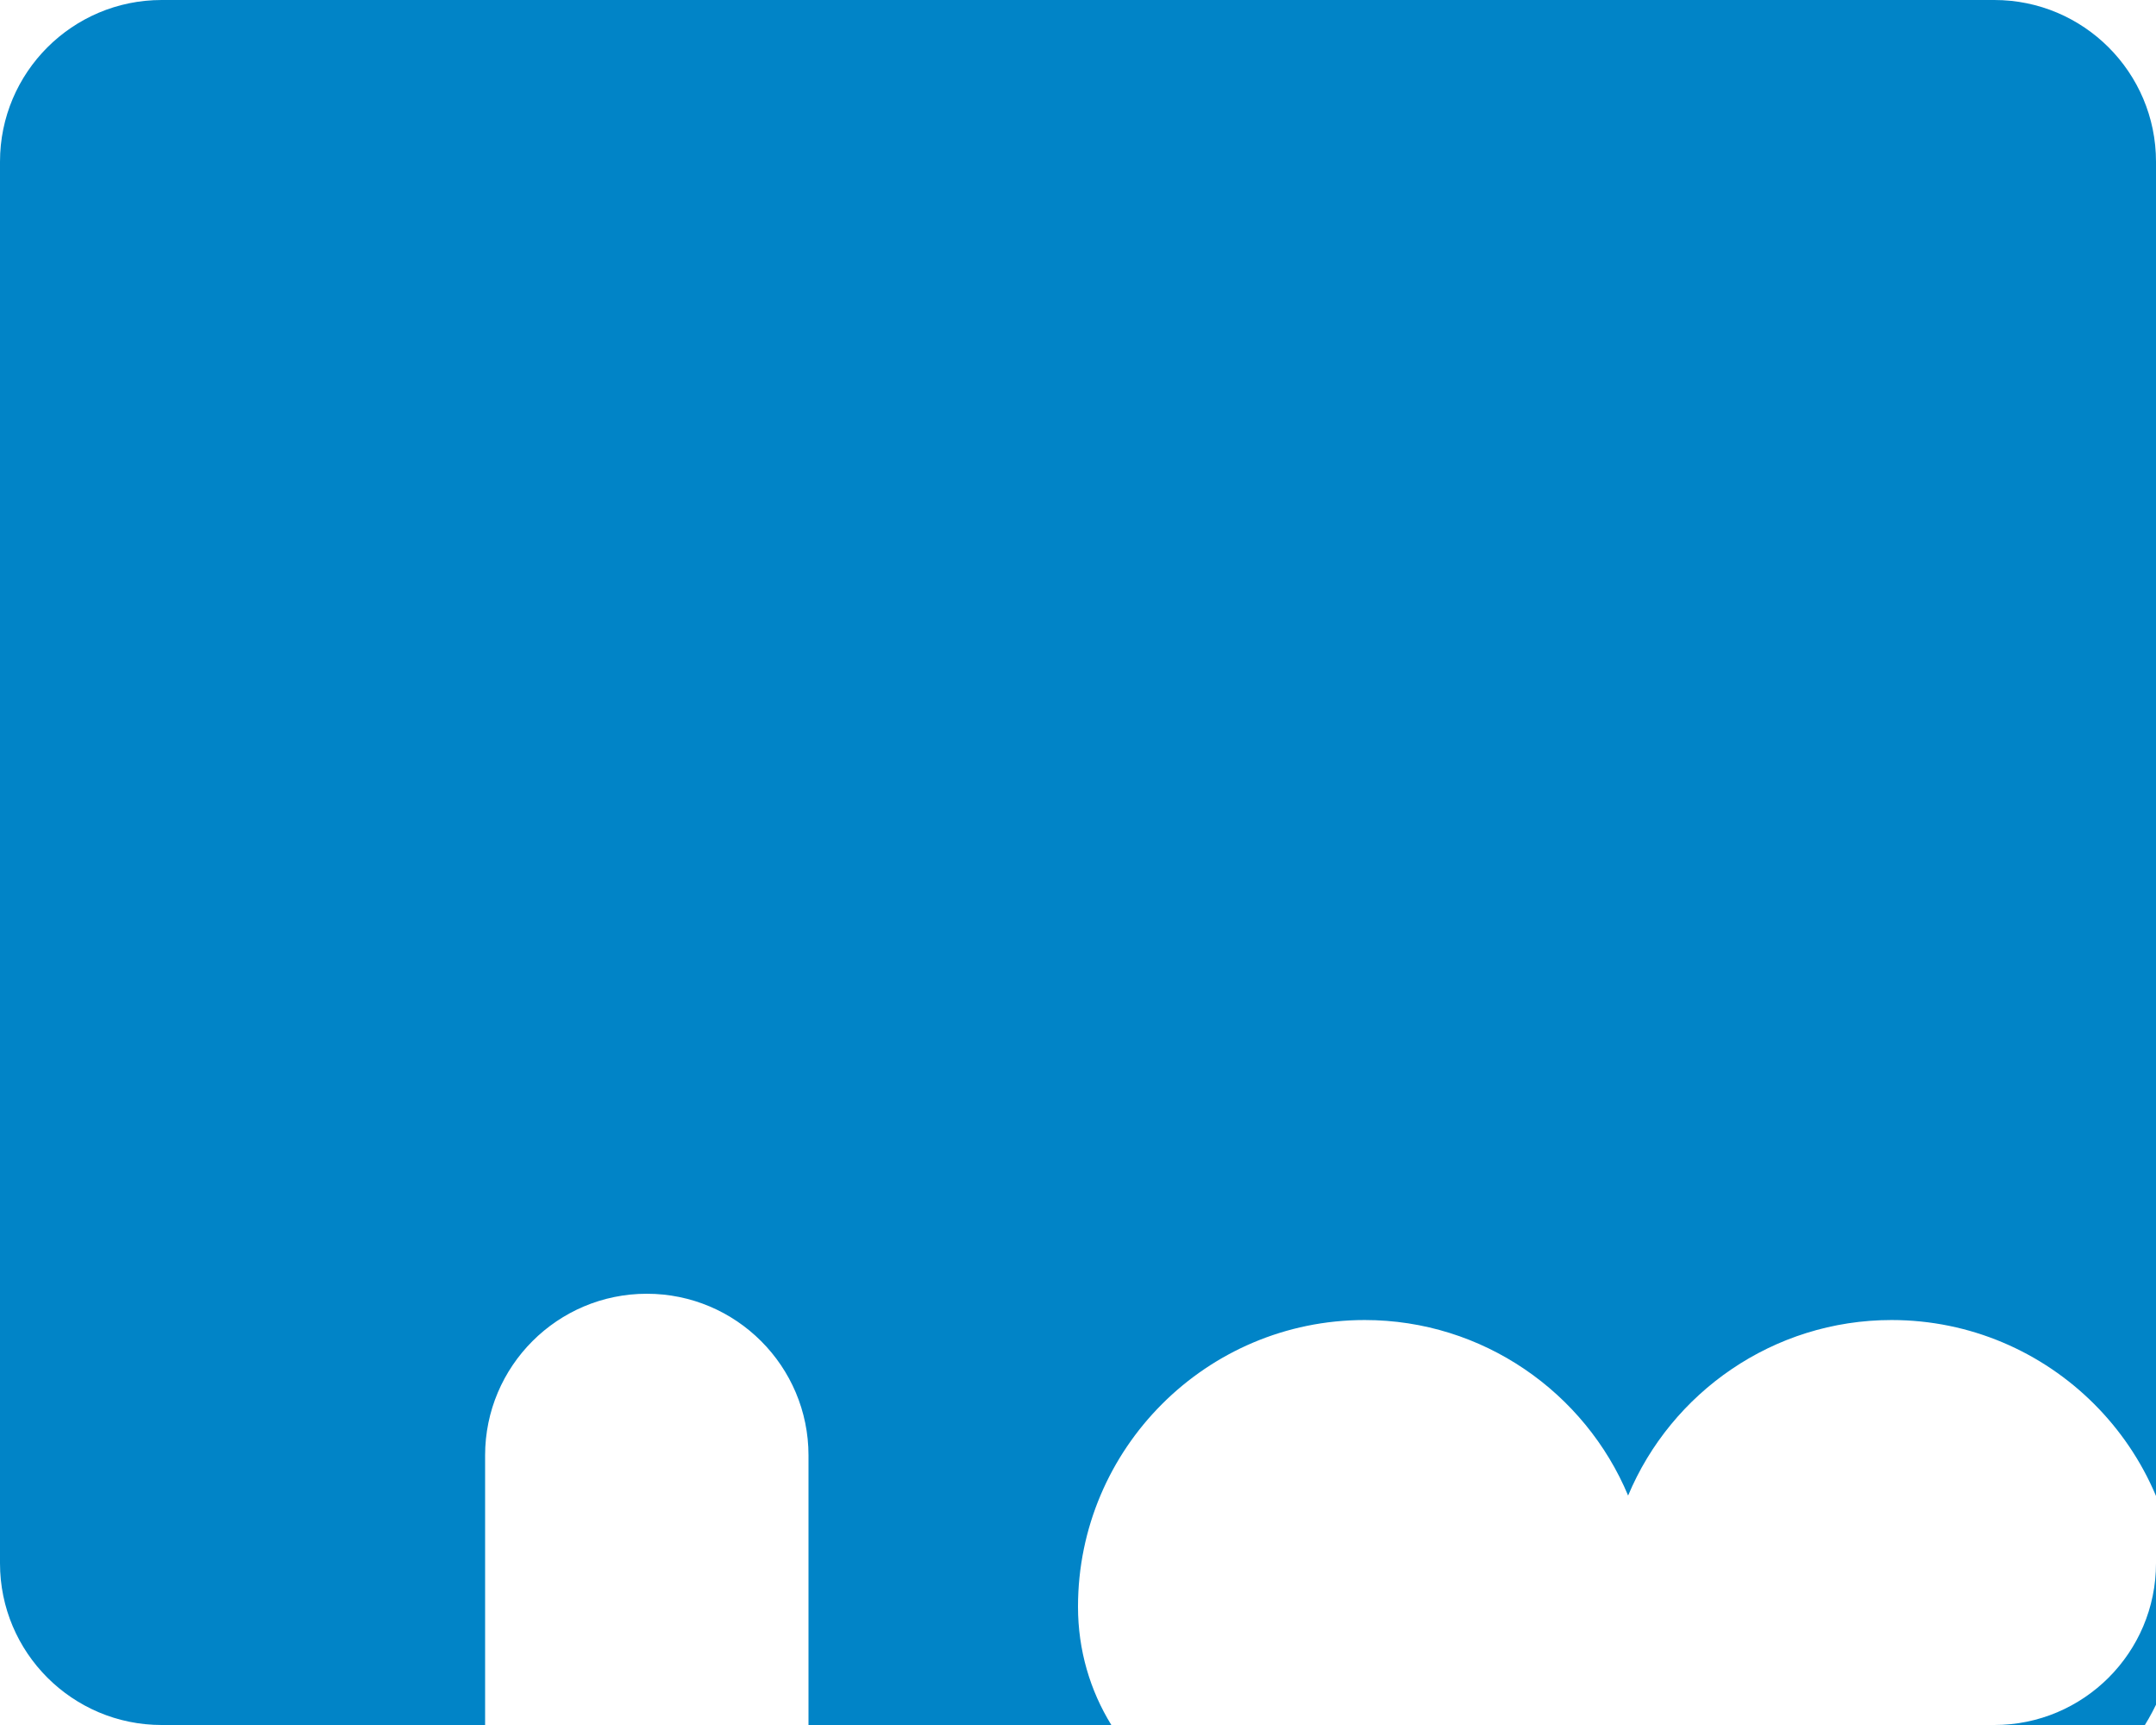 <svg xmlns="http://www.w3.org/2000/svg" viewBox="0 0 640 512">
  <path fill="#0184C7" d="M48 0C21.5 0 0 21.5 0 48V464c0 26.5 21.5 48 48 48h96V432c0-26.5 21.5-48 48-48s48 21.5 48 48v80h89.9c-6.3-10.2-9.9-22.2-9.9-35.1c0-46.9 38.1-85.1 85.1-85.1c35.1 0 65.4 21.5 78.2 52.1c12.8-30.6 43.1-52.1 78.2-52.1c46.9 0 85.1 38.1 85.1 85.1c0 12.9-3.6 24.9-9.9 35.1H592c26.5 0 48-21.5 48-48V48c0-26.5-21.5-48-48-48H48zM416 224c35.3 0 64-28.7 64-64s-28.7-64-64-64s-64 28.7-64 64s28.7 64 64 64z"/>
</svg>